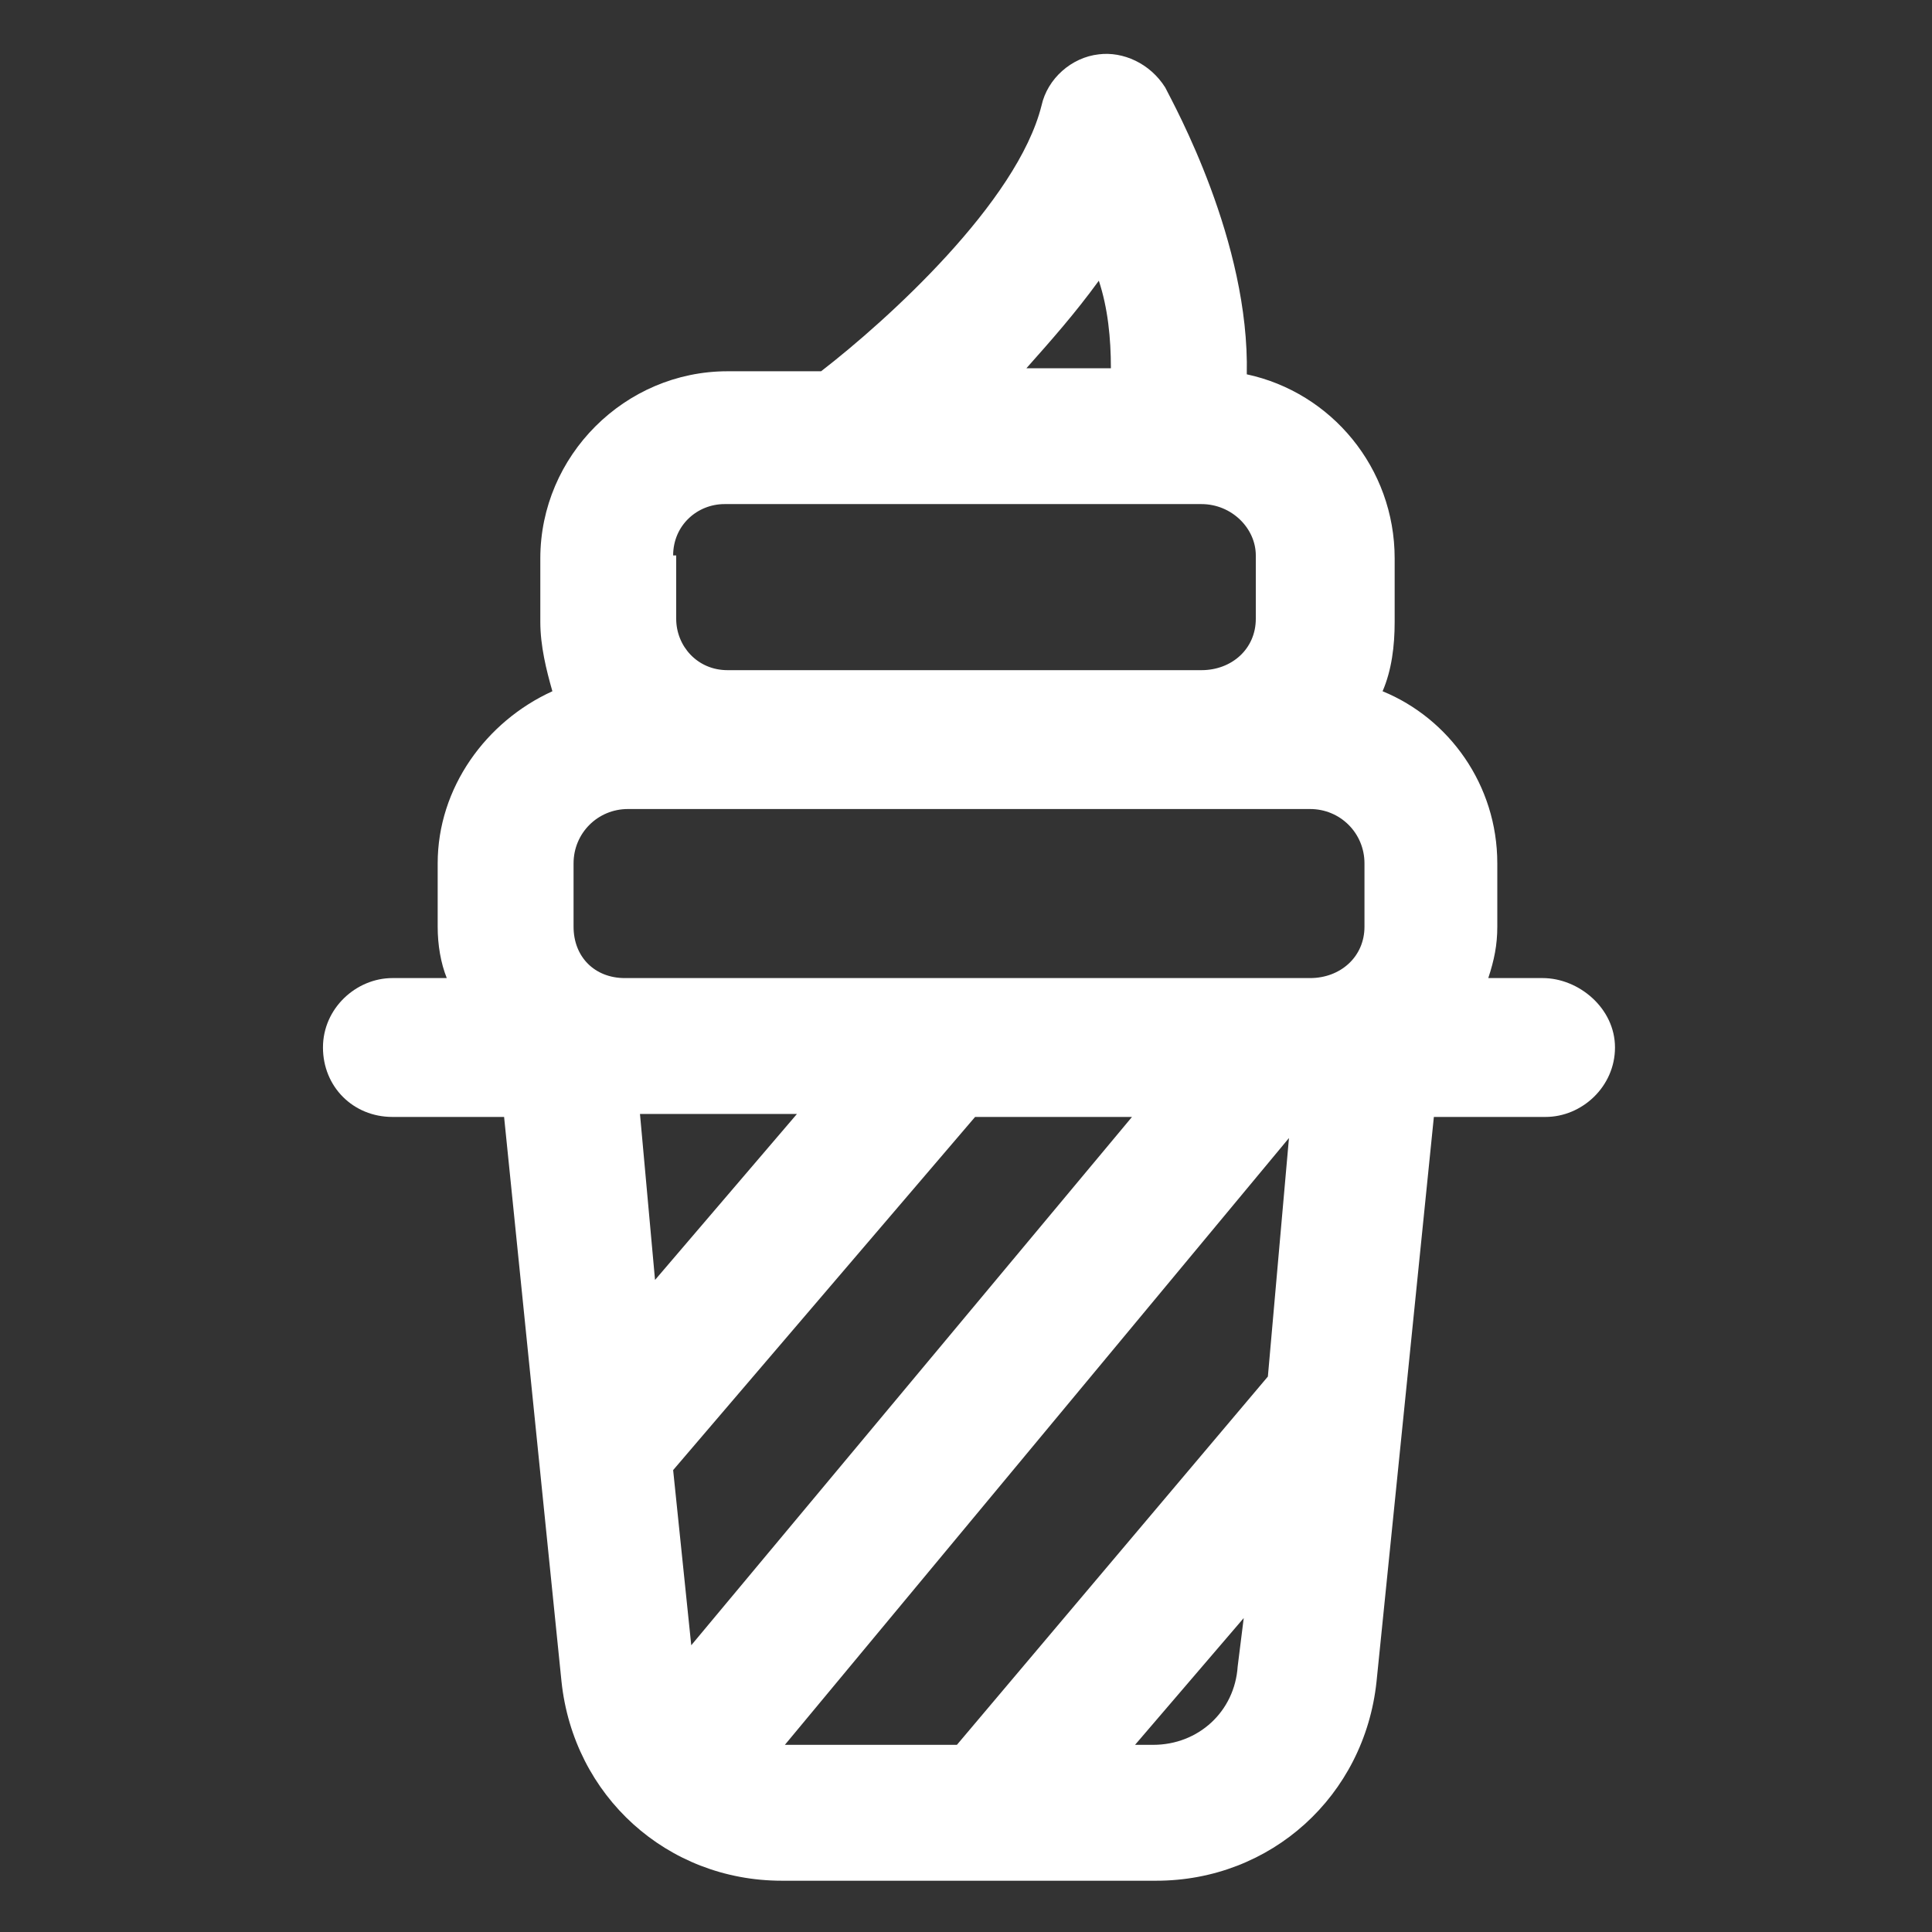 <svg xmlns="http://www.w3.org/2000/svg" width="24" height="24" viewBox="0 0 24 24" fill="none"><rect x="0" y="0" width="24" height="24" fill="#333333" stroke="none"/><path d="M19.163 12.15H18.488C18.562 11.925 18.6 11.738 18.6 11.512V10.725C18.6 9.75 18 8.925 17.175 8.587C17.288 8.325 17.325 8.025 17.325 7.725V6.937C17.325 5.812 16.538 4.875 15.488 4.65C15.525 3 14.588 1.312 14.475 1.087C14.287 0.787 13.95 0.637 13.65 0.675C13.312 0.712 13.012 0.975 12.938 1.312C12.637 2.512 11.025 3.975 10.2 4.612H9.037C7.762 4.612 6.712 5.662 6.712 6.937V7.725C6.712 8.025 6.787 8.325 6.862 8.587C6.037 8.962 5.437 9.787 5.437 10.725V11.512C5.437 11.738 5.475 11.963 5.55 12.15H4.875C4.425 12.15 4.012 12.525 4.012 13.012C4.012 13.5 4.387 13.875 4.875 13.875H6.262L6.975 20.887C7.125 22.312 8.287 23.363 9.712 23.363H14.363C15.787 23.363 16.95 22.312 17.1 20.887L17.812 13.875H19.2C19.65 13.875 20.062 13.5 20.062 13.012C20.062 12.525 19.613 12.15 19.163 12.15ZM15.75 17.1L11.887 21.675H9.75L16.012 14.137L15.75 17.1ZM7.95 13.838H9.9L8.137 15.9L7.95 13.838ZM7.125 11.512V10.725C7.125 10.35 7.425 10.05 7.8 10.05H16.275C16.65 10.05 16.95 10.35 16.95 10.725V11.512C16.95 11.887 16.65 12.15 16.275 12.15H7.762C7.387 12.15 7.125 11.887 7.125 11.512ZM8.362 18.262L12.113 13.875H14.062L8.587 20.438L8.362 18.262ZM13.65 3.487C13.762 3.825 13.8 4.2 13.8 4.575H12.75C13.05 4.237 13.35 3.9 13.65 3.487ZM8.362 6.9C8.362 6.525 8.662 6.262 9 6.262H14.925C15.3 6.262 15.6 6.562 15.6 6.9V7.687C15.6 8.062 15.3 8.325 14.925 8.325H9.037C8.662 8.325 8.4 8.025 8.4 7.687V6.9H8.362ZM14.325 21.675H14.1L15.45 20.1L15.375 20.7C15.338 21.262 14.887 21.675 14.325 21.675Z" fill="white"></path></svg>